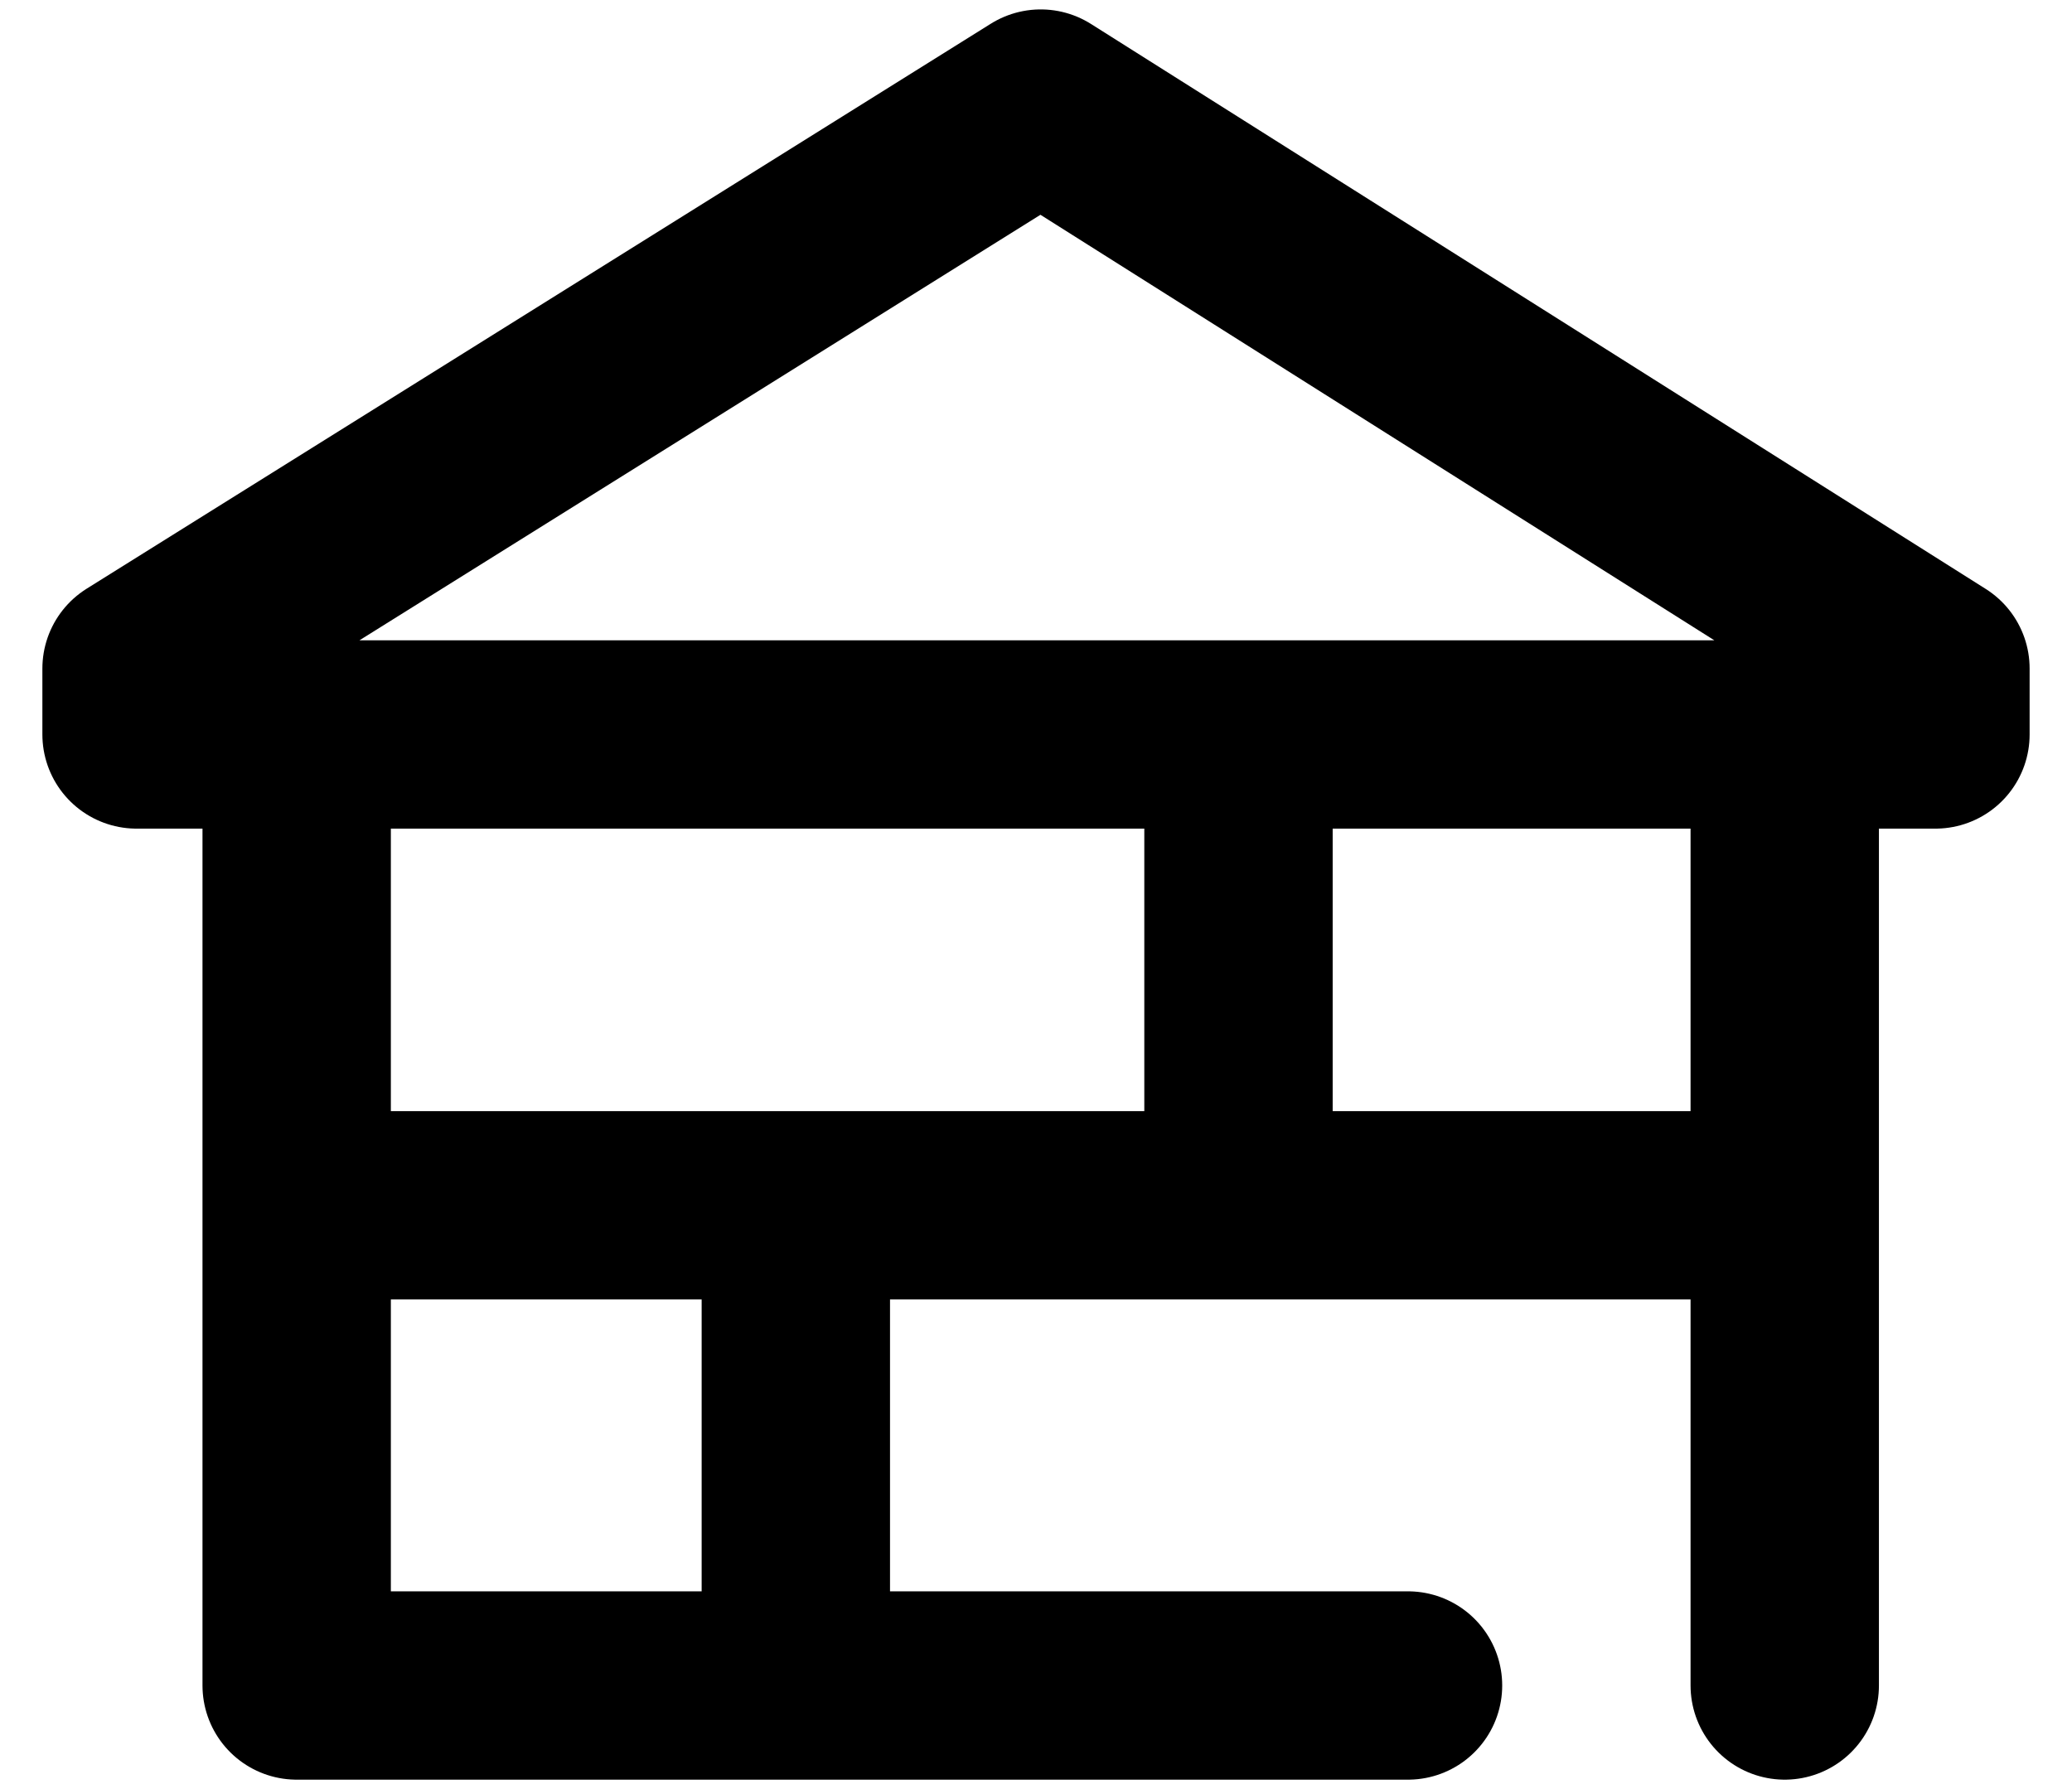 <?xml version="1.0" encoding="UTF-8"?>
<svg xmlns="http://www.w3.org/2000/svg" width="22" height="19" fill="none" stroke="#000">
  <path d="M20.55 7.8v-.7l-9.5-6-9.6 6v.7h19.1ZM14.95 17.9H3.15V7.8h15.8v10.1M3.15 12.8h15.8M13.15 7.8v5M8.45 12.8v5.1" stroke-width="2" stroke-miterlimit="10" stroke-linecap="round" stroke-linejoin="round"></path>
</svg>
